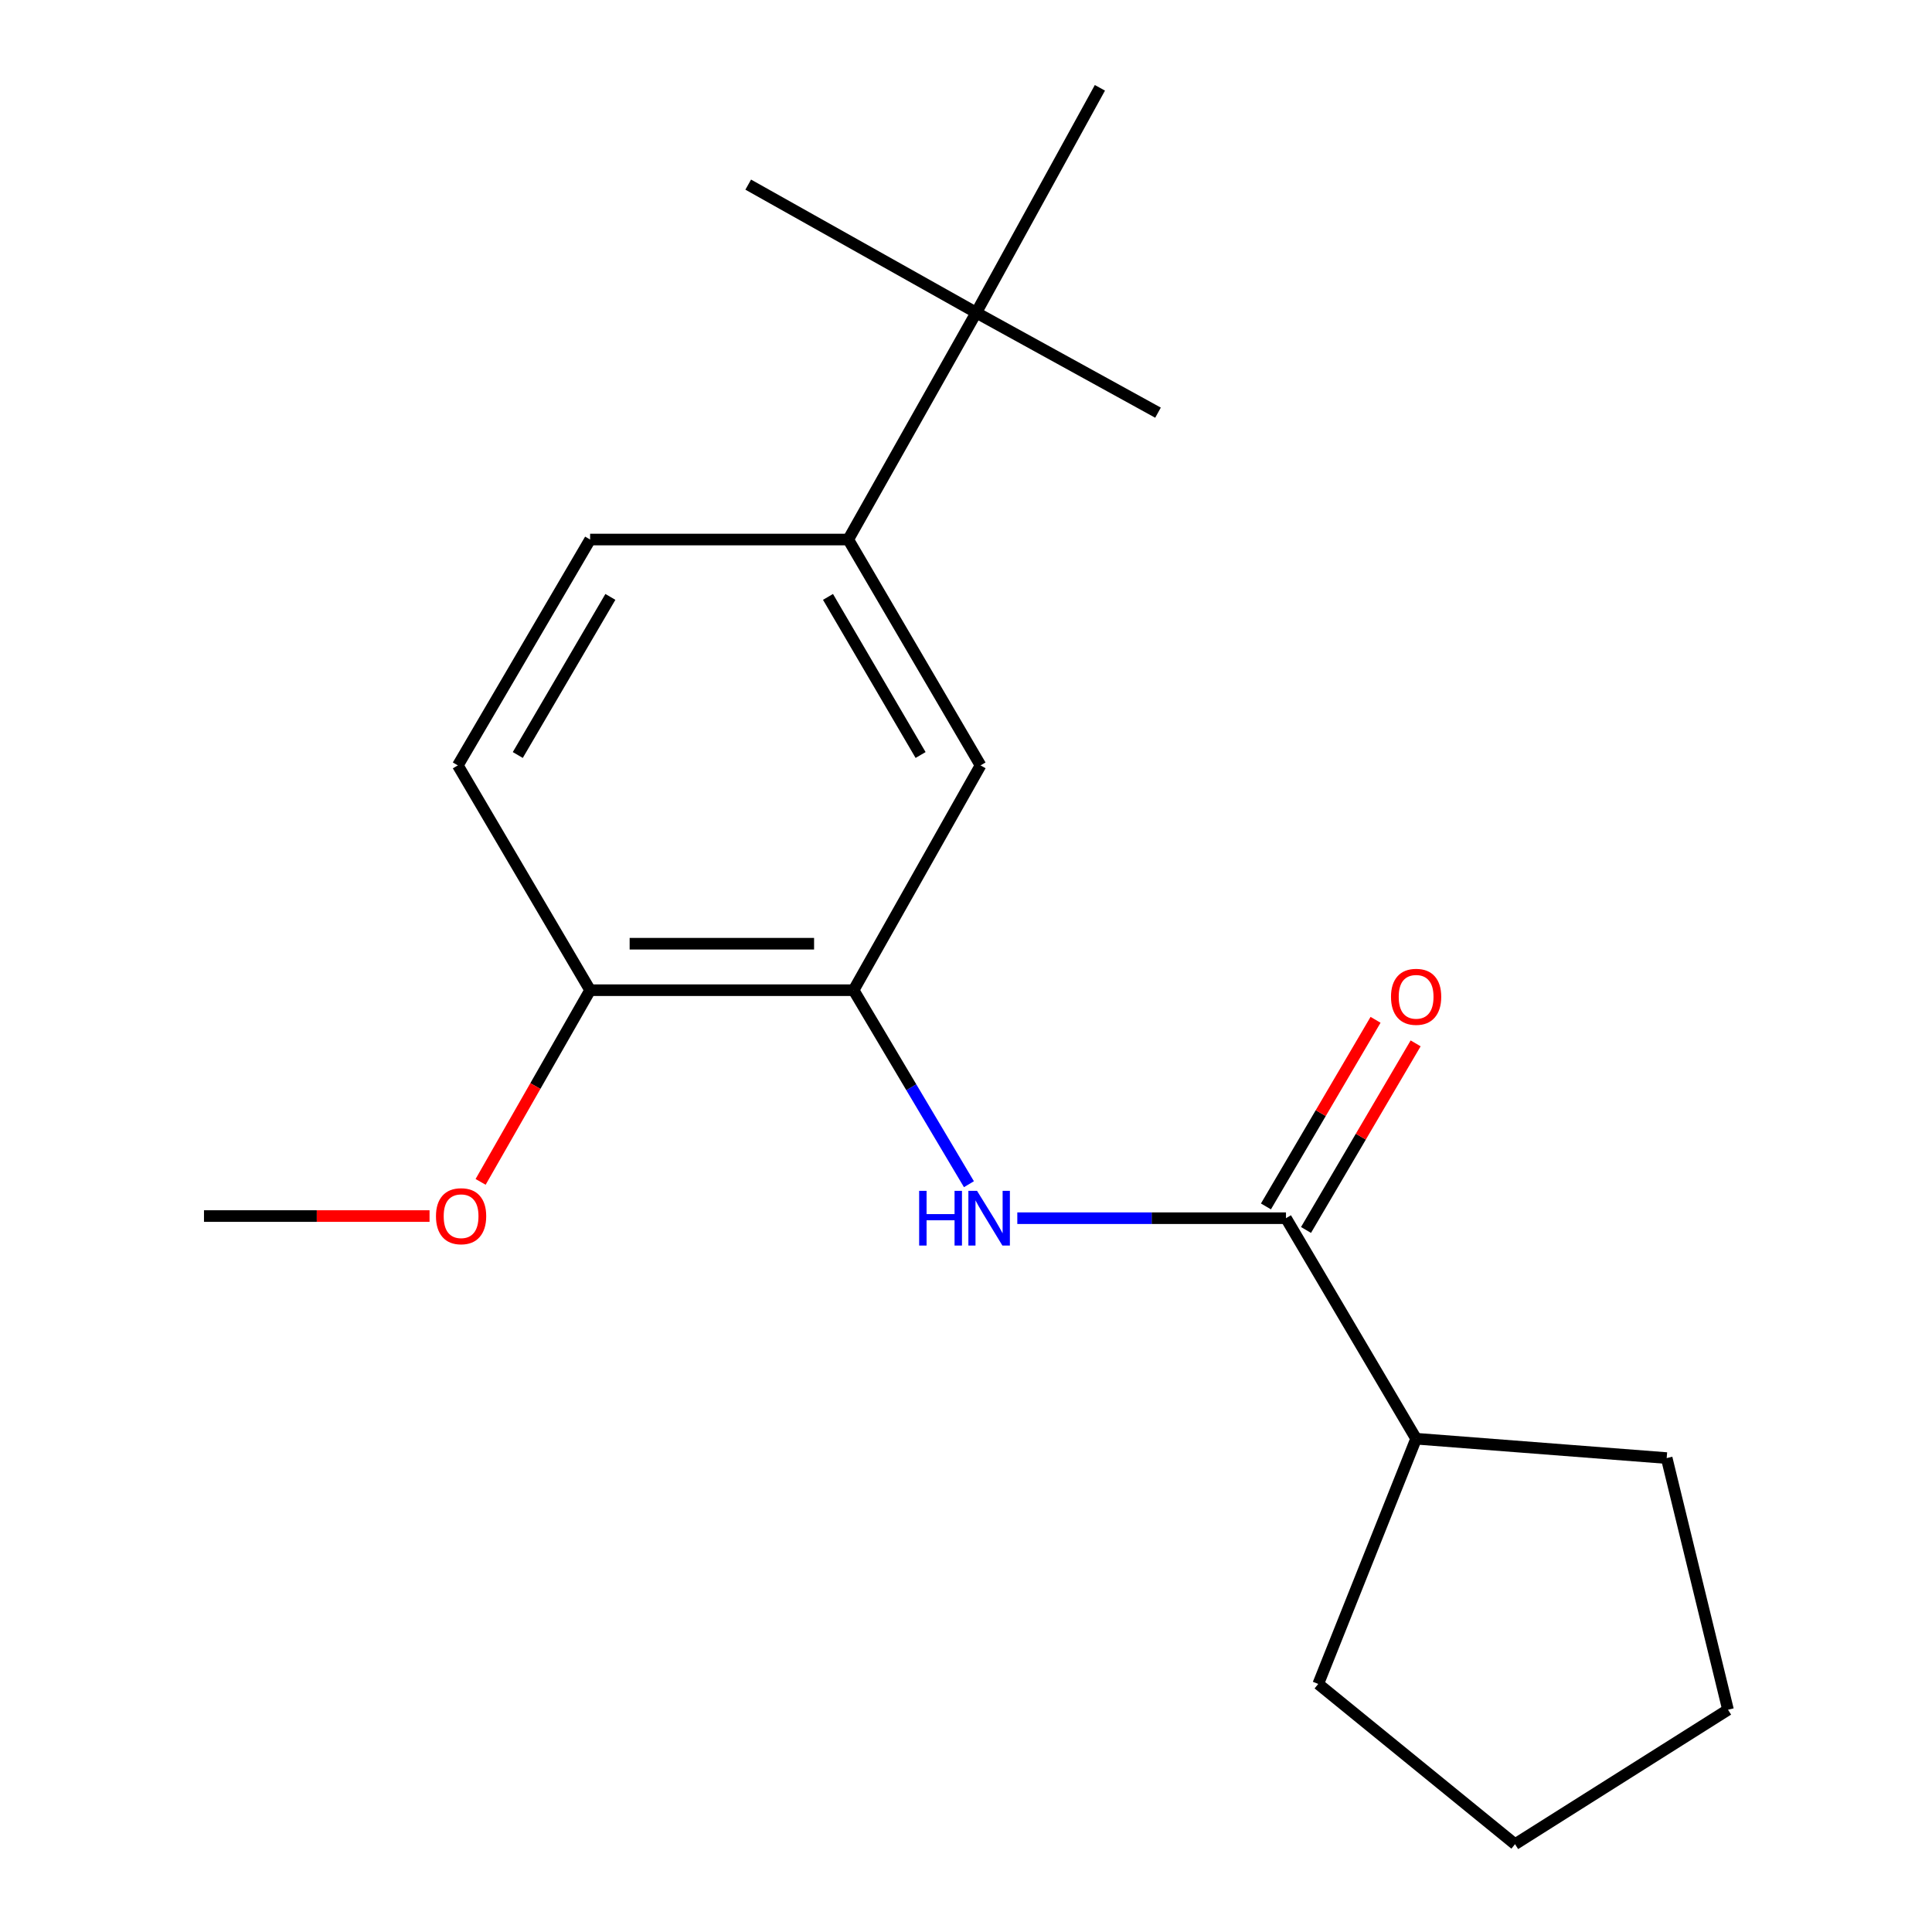 <?xml version='1.0' encoding='iso-8859-1'?>
<svg version='1.1' baseProfile='full'
              xmlns='http://www.w3.org/2000/svg'
                      xmlns:rdkit='http://www.rdkit.org/xml'
                      xmlns:xlink='http://www.w3.org/1999/xlink'
                  xml:space='preserve'
width='1000px' height='1000px' viewBox='0 0 1000 1000'>
<!-- END OF HEADER -->
<rect style='opacity:1.0;fill:#FFFFFF;stroke:none' width='1000' height='1000' x='0' y='0'> </rect>
<path class='bond-0' d='M 665.62,630.536 L 596.088,630.536' style='fill:none;fill-rule:evenodd;stroke:#000000;stroke-width:6px;stroke-linecap:butt;stroke-linejoin:miter;stroke-opacity:1' />
<path class='bond-0' d='M 596.088,630.536 L 526.556,630.536' style='fill:none;fill-rule:evenodd;stroke:#0000FF;stroke-width:6px;stroke-linecap:butt;stroke-linejoin:miter;stroke-opacity:1' />
<path class='bond-6' d='M 675.991,636.629 L 704.36,588.335' style='fill:none;fill-rule:evenodd;stroke:#000000;stroke-width:6px;stroke-linecap:butt;stroke-linejoin:miter;stroke-opacity:1' />
<path class='bond-6' d='M 704.36,588.335 L 732.728,540.042' style='fill:none;fill-rule:evenodd;stroke:#FF0000;stroke-width:6px;stroke-linecap:butt;stroke-linejoin:miter;stroke-opacity:1' />
<path class='bond-6' d='M 655.248,624.444 L 683.617,576.15' style='fill:none;fill-rule:evenodd;stroke:#000000;stroke-width:6px;stroke-linecap:butt;stroke-linejoin:miter;stroke-opacity:1' />
<path class='bond-6' d='M 683.617,576.15 L 711.985,527.857' style='fill:none;fill-rule:evenodd;stroke:#FF0000;stroke-width:6px;stroke-linecap:butt;stroke-linejoin:miter;stroke-opacity:1' />
<path class='bond-8' d='M 665.62,630.536 L 732.98,744.674' style='fill:none;fill-rule:evenodd;stroke:#000000;stroke-width:6px;stroke-linecap:butt;stroke-linejoin:miter;stroke-opacity:1' />
<path class='bond-1' d='M 501.517,612.944 L 471.67,562.734' style='fill:none;fill-rule:evenodd;stroke:#0000FF;stroke-width:6px;stroke-linecap:butt;stroke-linejoin:miter;stroke-opacity:1' />
<path class='bond-1' d='M 471.67,562.734 L 441.822,512.523' style='fill:none;fill-rule:evenodd;stroke:#000000;stroke-width:6px;stroke-linecap:butt;stroke-linejoin:miter;stroke-opacity:1' />
<path class='bond-3' d='M 441.822,512.523 L 507.525,396.167' style='fill:none;fill-rule:evenodd;stroke:#000000;stroke-width:6px;stroke-linecap:butt;stroke-linejoin:miter;stroke-opacity:1' />
<path class='bond-5' d='M 441.822,512.523 L 305.445,512.523' style='fill:none;fill-rule:evenodd;stroke:#000000;stroke-width:6px;stroke-linecap:butt;stroke-linejoin:miter;stroke-opacity:1' />
<path class='bond-5' d='M 421.365,488.466 L 325.901,488.466' style='fill:none;fill-rule:evenodd;stroke:#000000;stroke-width:6px;stroke-linecap:butt;stroke-linejoin:miter;stroke-opacity:1' />
<path class='bond-2' d='M 439.055,279.263 L 507.525,396.167' style='fill:none;fill-rule:evenodd;stroke:#000000;stroke-width:6px;stroke-linecap:butt;stroke-linejoin:miter;stroke-opacity:1' />
<path class='bond-2' d='M 428.567,308.957 L 476.495,390.789' style='fill:none;fill-rule:evenodd;stroke:#000000;stroke-width:6px;stroke-linecap:butt;stroke-linejoin:miter;stroke-opacity:1' />
<path class='bond-4' d='M 439.055,279.263 L 505.306,161.824' style='fill:none;fill-rule:evenodd;stroke:#000000;stroke-width:6px;stroke-linecap:butt;stroke-linejoin:miter;stroke-opacity:1' />
<path class='bond-20' d='M 439.055,279.263 L 305.445,279.263' style='fill:none;fill-rule:evenodd;stroke:#000000;stroke-width:6px;stroke-linecap:butt;stroke-linejoin:miter;stroke-opacity:1' />
<path class='bond-11' d='M 505.306,161.824 L 569.311,45.455' style='fill:none;fill-rule:evenodd;stroke:#000000;stroke-width:6px;stroke-linecap:butt;stroke-linejoin:miter;stroke-opacity:1' />
<path class='bond-12' d='M 505.306,161.824 L 387.279,95.56' style='fill:none;fill-rule:evenodd;stroke:#000000;stroke-width:6px;stroke-linecap:butt;stroke-linejoin:miter;stroke-opacity:1' />
<path class='bond-13' d='M 505.306,161.824 L 599.383,213.6' style='fill:none;fill-rule:evenodd;stroke:#000000;stroke-width:6px;stroke-linecap:butt;stroke-linejoin:miter;stroke-opacity:1' />
<path class='bond-9' d='M 305.445,512.523 L 236.976,396.167' style='fill:none;fill-rule:evenodd;stroke:#000000;stroke-width:6px;stroke-linecap:butt;stroke-linejoin:miter;stroke-opacity:1' />
<path class='bond-10' d='M 305.445,512.523 L 277.104,562.132' style='fill:none;fill-rule:evenodd;stroke:#000000;stroke-width:6px;stroke-linecap:butt;stroke-linejoin:miter;stroke-opacity:1' />
<path class='bond-10' d='M 277.104,562.132 L 248.763,611.741' style='fill:none;fill-rule:evenodd;stroke:#FF0000;stroke-width:6px;stroke-linecap:butt;stroke-linejoin:miter;stroke-opacity:1' />
<path class='bond-7' d='M 305.445,279.263 L 236.976,396.167' style='fill:none;fill-rule:evenodd;stroke:#000000;stroke-width:6px;stroke-linecap:butt;stroke-linejoin:miter;stroke-opacity:1' />
<path class='bond-7' d='M 315.933,308.957 L 268.005,390.789' style='fill:none;fill-rule:evenodd;stroke:#000000;stroke-width:6px;stroke-linecap:butt;stroke-linejoin:miter;stroke-opacity:1' />
<path class='bond-14' d='M 732.98,744.674 L 682.326,871.602' style='fill:none;fill-rule:evenodd;stroke:#000000;stroke-width:6px;stroke-linecap:butt;stroke-linejoin:miter;stroke-opacity:1' />
<path class='bond-15' d='M 732.98,744.674 L 862.674,754.698' style='fill:none;fill-rule:evenodd;stroke:#000000;stroke-width:6px;stroke-linecap:butt;stroke-linejoin:miter;stroke-opacity:1' />
<path class='bond-16' d='M 222.333,629.427 L 163.958,629.427' style='fill:none;fill-rule:evenodd;stroke:#FF0000;stroke-width:6px;stroke-linecap:butt;stroke-linejoin:miter;stroke-opacity:1' />
<path class='bond-16' d='M 163.958,629.427 L 105.584,629.427' style='fill:none;fill-rule:evenodd;stroke:#000000;stroke-width:6px;stroke-linecap:butt;stroke-linejoin:miter;stroke-opacity:1' />
<path class='bond-18' d='M 682.326,871.602 L 784.181,954.545' style='fill:none;fill-rule:evenodd;stroke:#000000;stroke-width:6px;stroke-linecap:butt;stroke-linejoin:miter;stroke-opacity:1' />
<path class='bond-17' d='M 862.674,754.698 L 894.416,884.954' style='fill:none;fill-rule:evenodd;stroke:#000000;stroke-width:6px;stroke-linecap:butt;stroke-linejoin:miter;stroke-opacity:1' />
<path class='bond-19' d='M 894.416,884.954 L 784.181,954.545' style='fill:none;fill-rule:evenodd;stroke:#000000;stroke-width:6px;stroke-linecap:butt;stroke-linejoin:miter;stroke-opacity:1' />
<path  class='atom-1' d='M 475.755 616.376
L 479.595 616.376
L 479.595 628.416
L 494.075 628.416
L 494.075 616.376
L 497.915 616.376
L 497.915 644.696
L 494.075 644.696
L 494.075 631.616
L 479.595 631.616
L 479.595 644.696
L 475.755 644.696
L 475.755 616.376
' fill='#0000FF'/>
<path  class='atom-1' d='M 505.715 616.376
L 514.995 631.376
Q 515.915 632.856, 517.395 635.536
Q 518.875 638.216, 518.955 638.376
L 518.955 616.376
L 522.715 616.376
L 522.715 644.696
L 518.835 644.696
L 508.875 628.296
Q 507.715 626.376, 506.475 624.176
Q 505.275 621.976, 504.915 621.296
L 504.915 644.696
L 501.235 644.696
L 501.235 616.376
L 505.715 616.376
' fill='#0000FF'/>
<path  class='atom-7' d='M 719.98 515.944
Q 719.98 509.144, 723.34 505.344
Q 726.7 501.544, 732.98 501.544
Q 739.26 501.544, 742.62 505.344
Q 745.98 509.144, 745.98 515.944
Q 745.98 522.824, 742.58 526.744
Q 739.18 530.624, 732.98 530.624
Q 726.74 530.624, 723.34 526.744
Q 719.98 522.864, 719.98 515.944
M 732.98 527.424
Q 737.3 527.424, 739.62 524.544
Q 741.98 521.624, 741.98 515.944
Q 741.98 510.384, 739.62 507.584
Q 737.3 504.744, 732.98 504.744
Q 728.66 504.744, 726.3 507.544
Q 723.98 510.344, 723.98 515.944
Q 723.98 521.664, 726.3 524.544
Q 728.66 527.424, 732.98 527.424
' fill='#FF0000'/>
<path  class='atom-11' d='M 225.66 629.507
Q 225.66 622.707, 229.02 618.907
Q 232.38 615.107, 238.66 615.107
Q 244.94 615.107, 248.3 618.907
Q 251.66 622.707, 251.66 629.507
Q 251.66 636.387, 248.26 640.307
Q 244.86 644.187, 238.66 644.187
Q 232.42 644.187, 229.02 640.307
Q 225.66 636.427, 225.66 629.507
M 238.66 640.987
Q 242.98 640.987, 245.3 638.107
Q 247.66 635.187, 247.66 629.507
Q 247.66 623.947, 245.3 621.147
Q 242.98 618.307, 238.66 618.307
Q 234.34 618.307, 231.98 621.107
Q 229.66 623.907, 229.66 629.507
Q 229.66 635.227, 231.98 638.107
Q 234.34 640.987, 238.66 640.987
' fill='#FF0000'/>
</svg>
